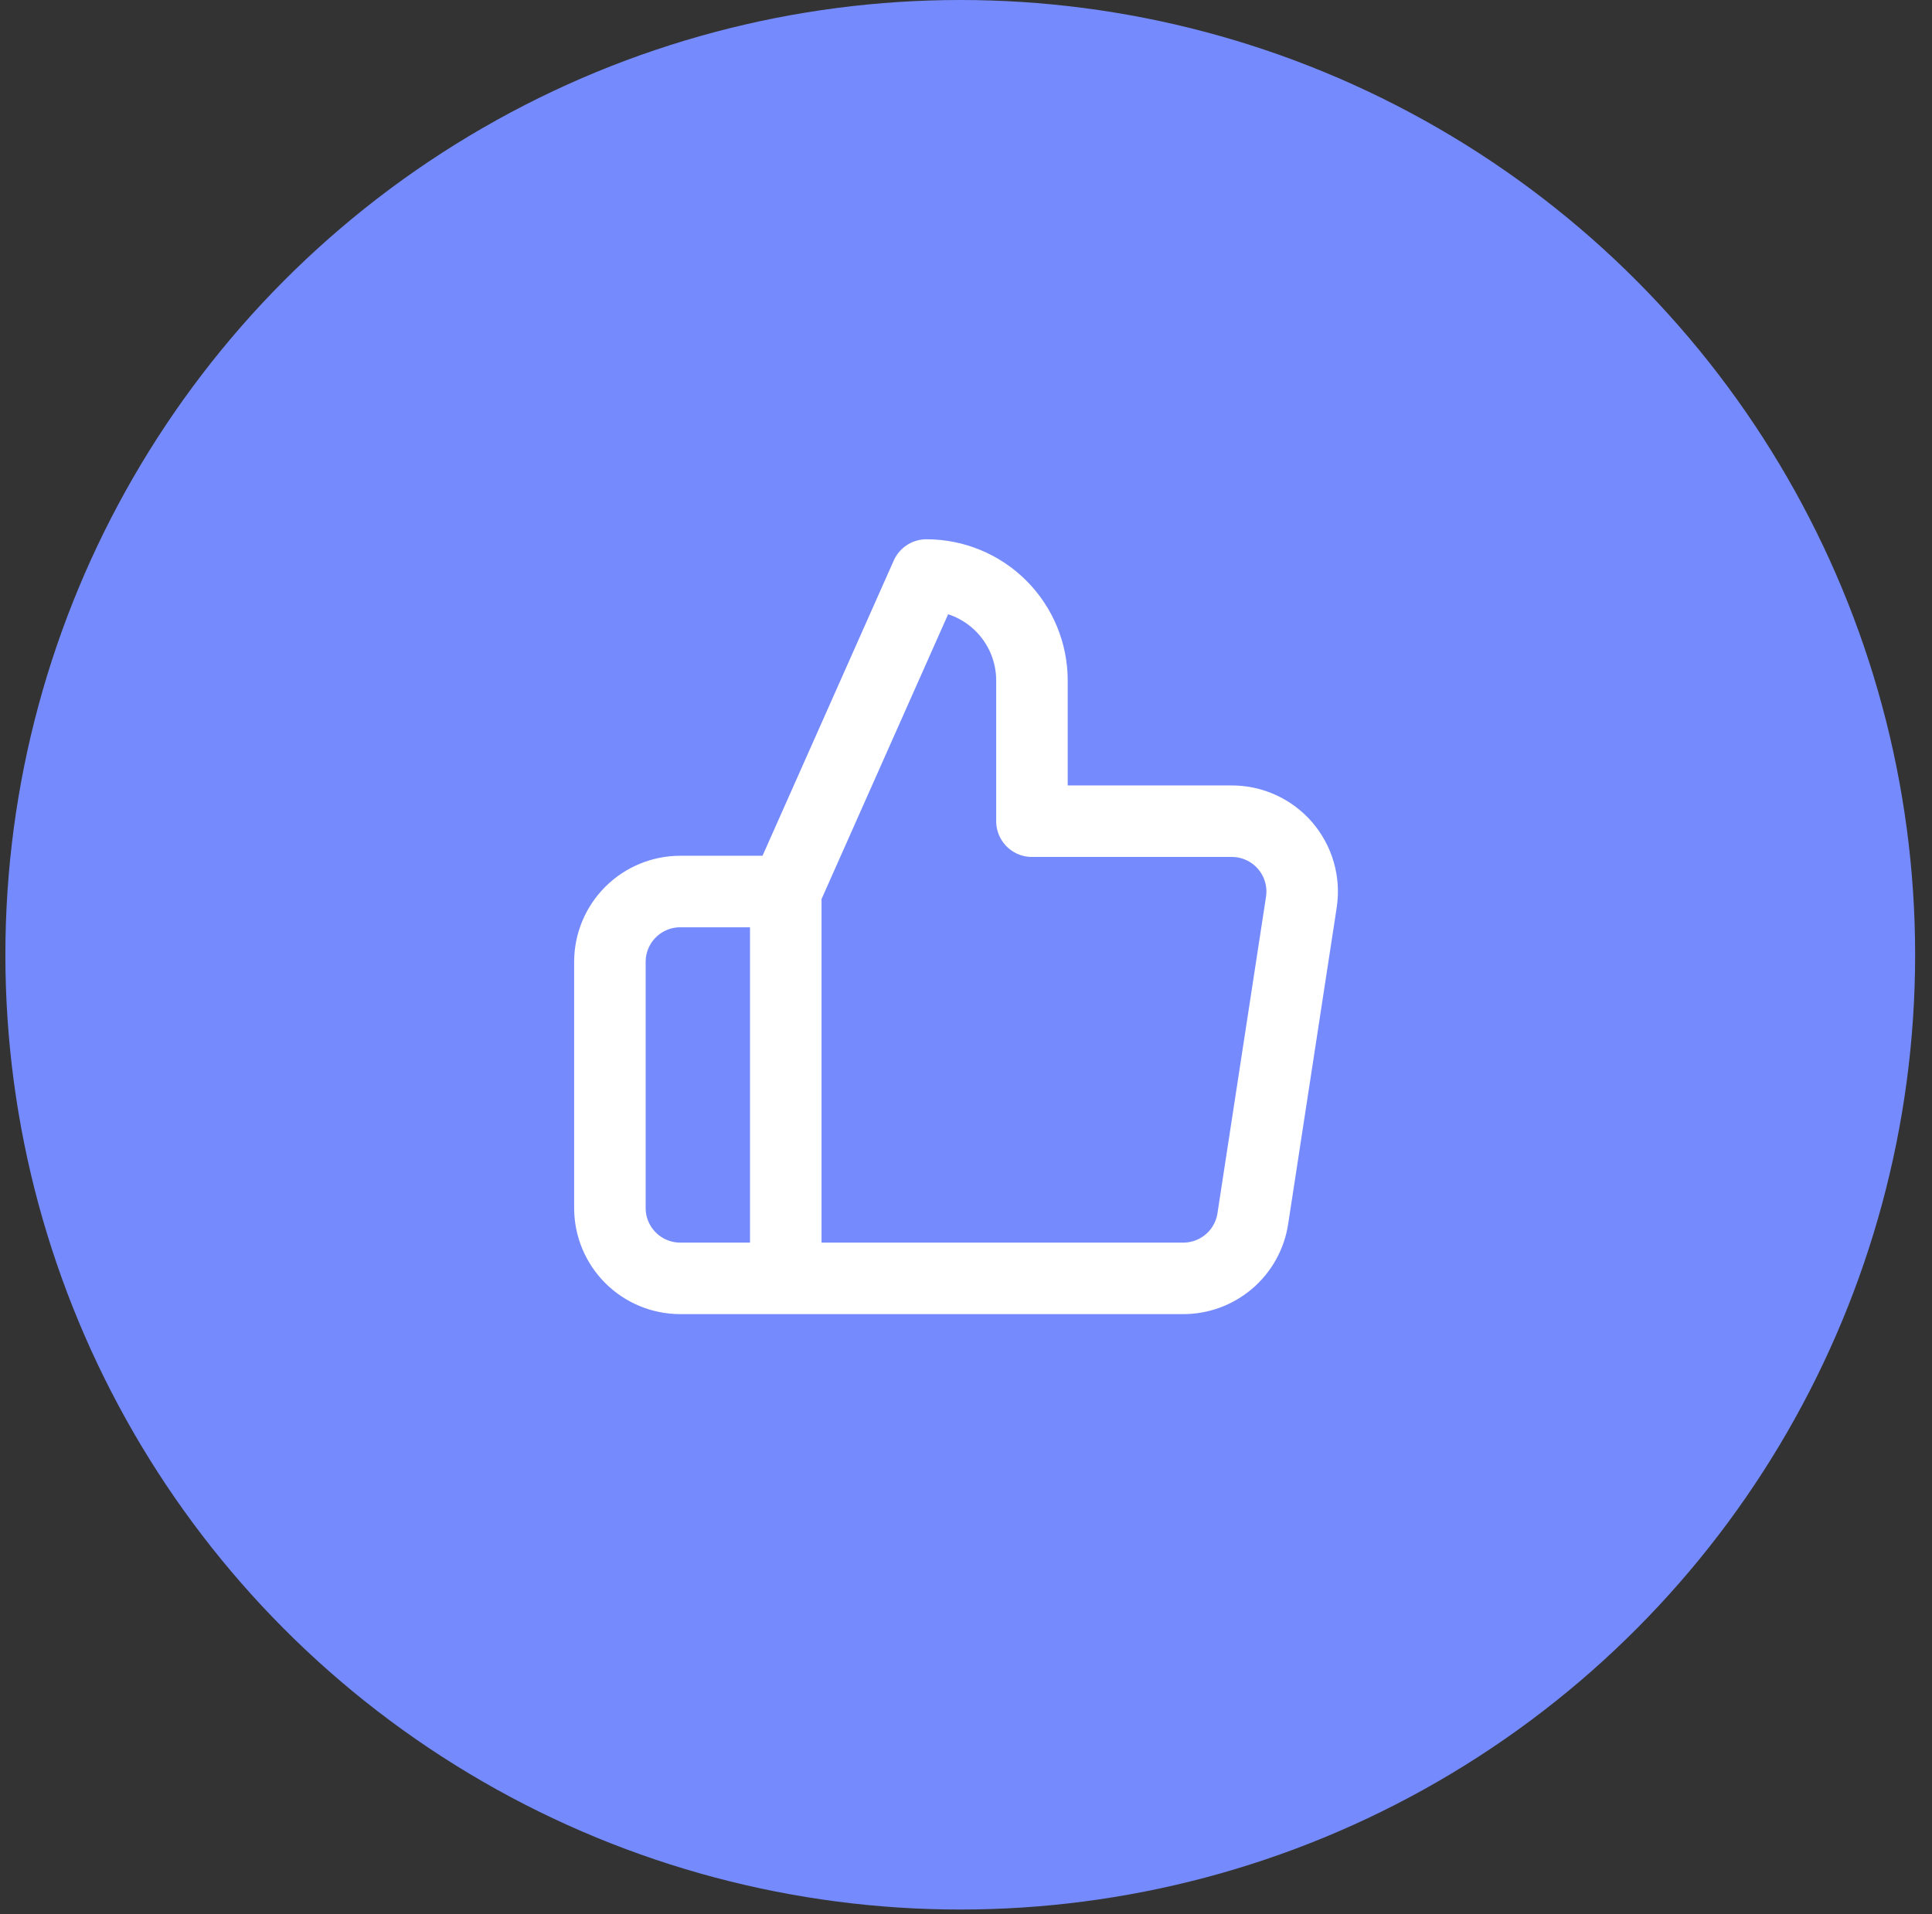 <svg width="111" height="110" viewBox="0 0 111 110" fill="none" xmlns="http://www.w3.org/2000/svg">
<rect x="0" y="0" width="111" height="110" fill="#333333" stroke="none"/>
<circle cx="55.17" cy="54.861" r="54.861" fill="#758BFD"/>
<path d="M45.145 73.455H39.083C38.011 73.455 36.983 73.029 36.225 72.271C35.467 71.513 35.041 70.485 35.041 69.414V55.269C35.041 54.197 35.467 53.169 36.225 52.411C36.983 51.653 38.011 51.227 39.083 51.227H45.145M59.289 47.186V39.103C59.289 37.496 58.651 35.954 57.514 34.817C56.377 33.68 54.835 33.041 53.227 33.041L45.145 51.227V73.455H67.938C68.913 73.466 69.858 73.124 70.601 72.493C71.344 71.862 71.833 70.983 71.979 70.02L74.768 51.834C74.856 51.255 74.817 50.663 74.653 50.1C74.49 49.538 74.206 49.017 73.822 48.575C73.438 48.133 72.962 47.78 72.427 47.54C71.893 47.3 71.312 47.18 70.727 47.186H59.289Z" stroke="white" stroke-width="4.109" stroke-linecap="round" stroke-linejoin="round"/>
</svg>

